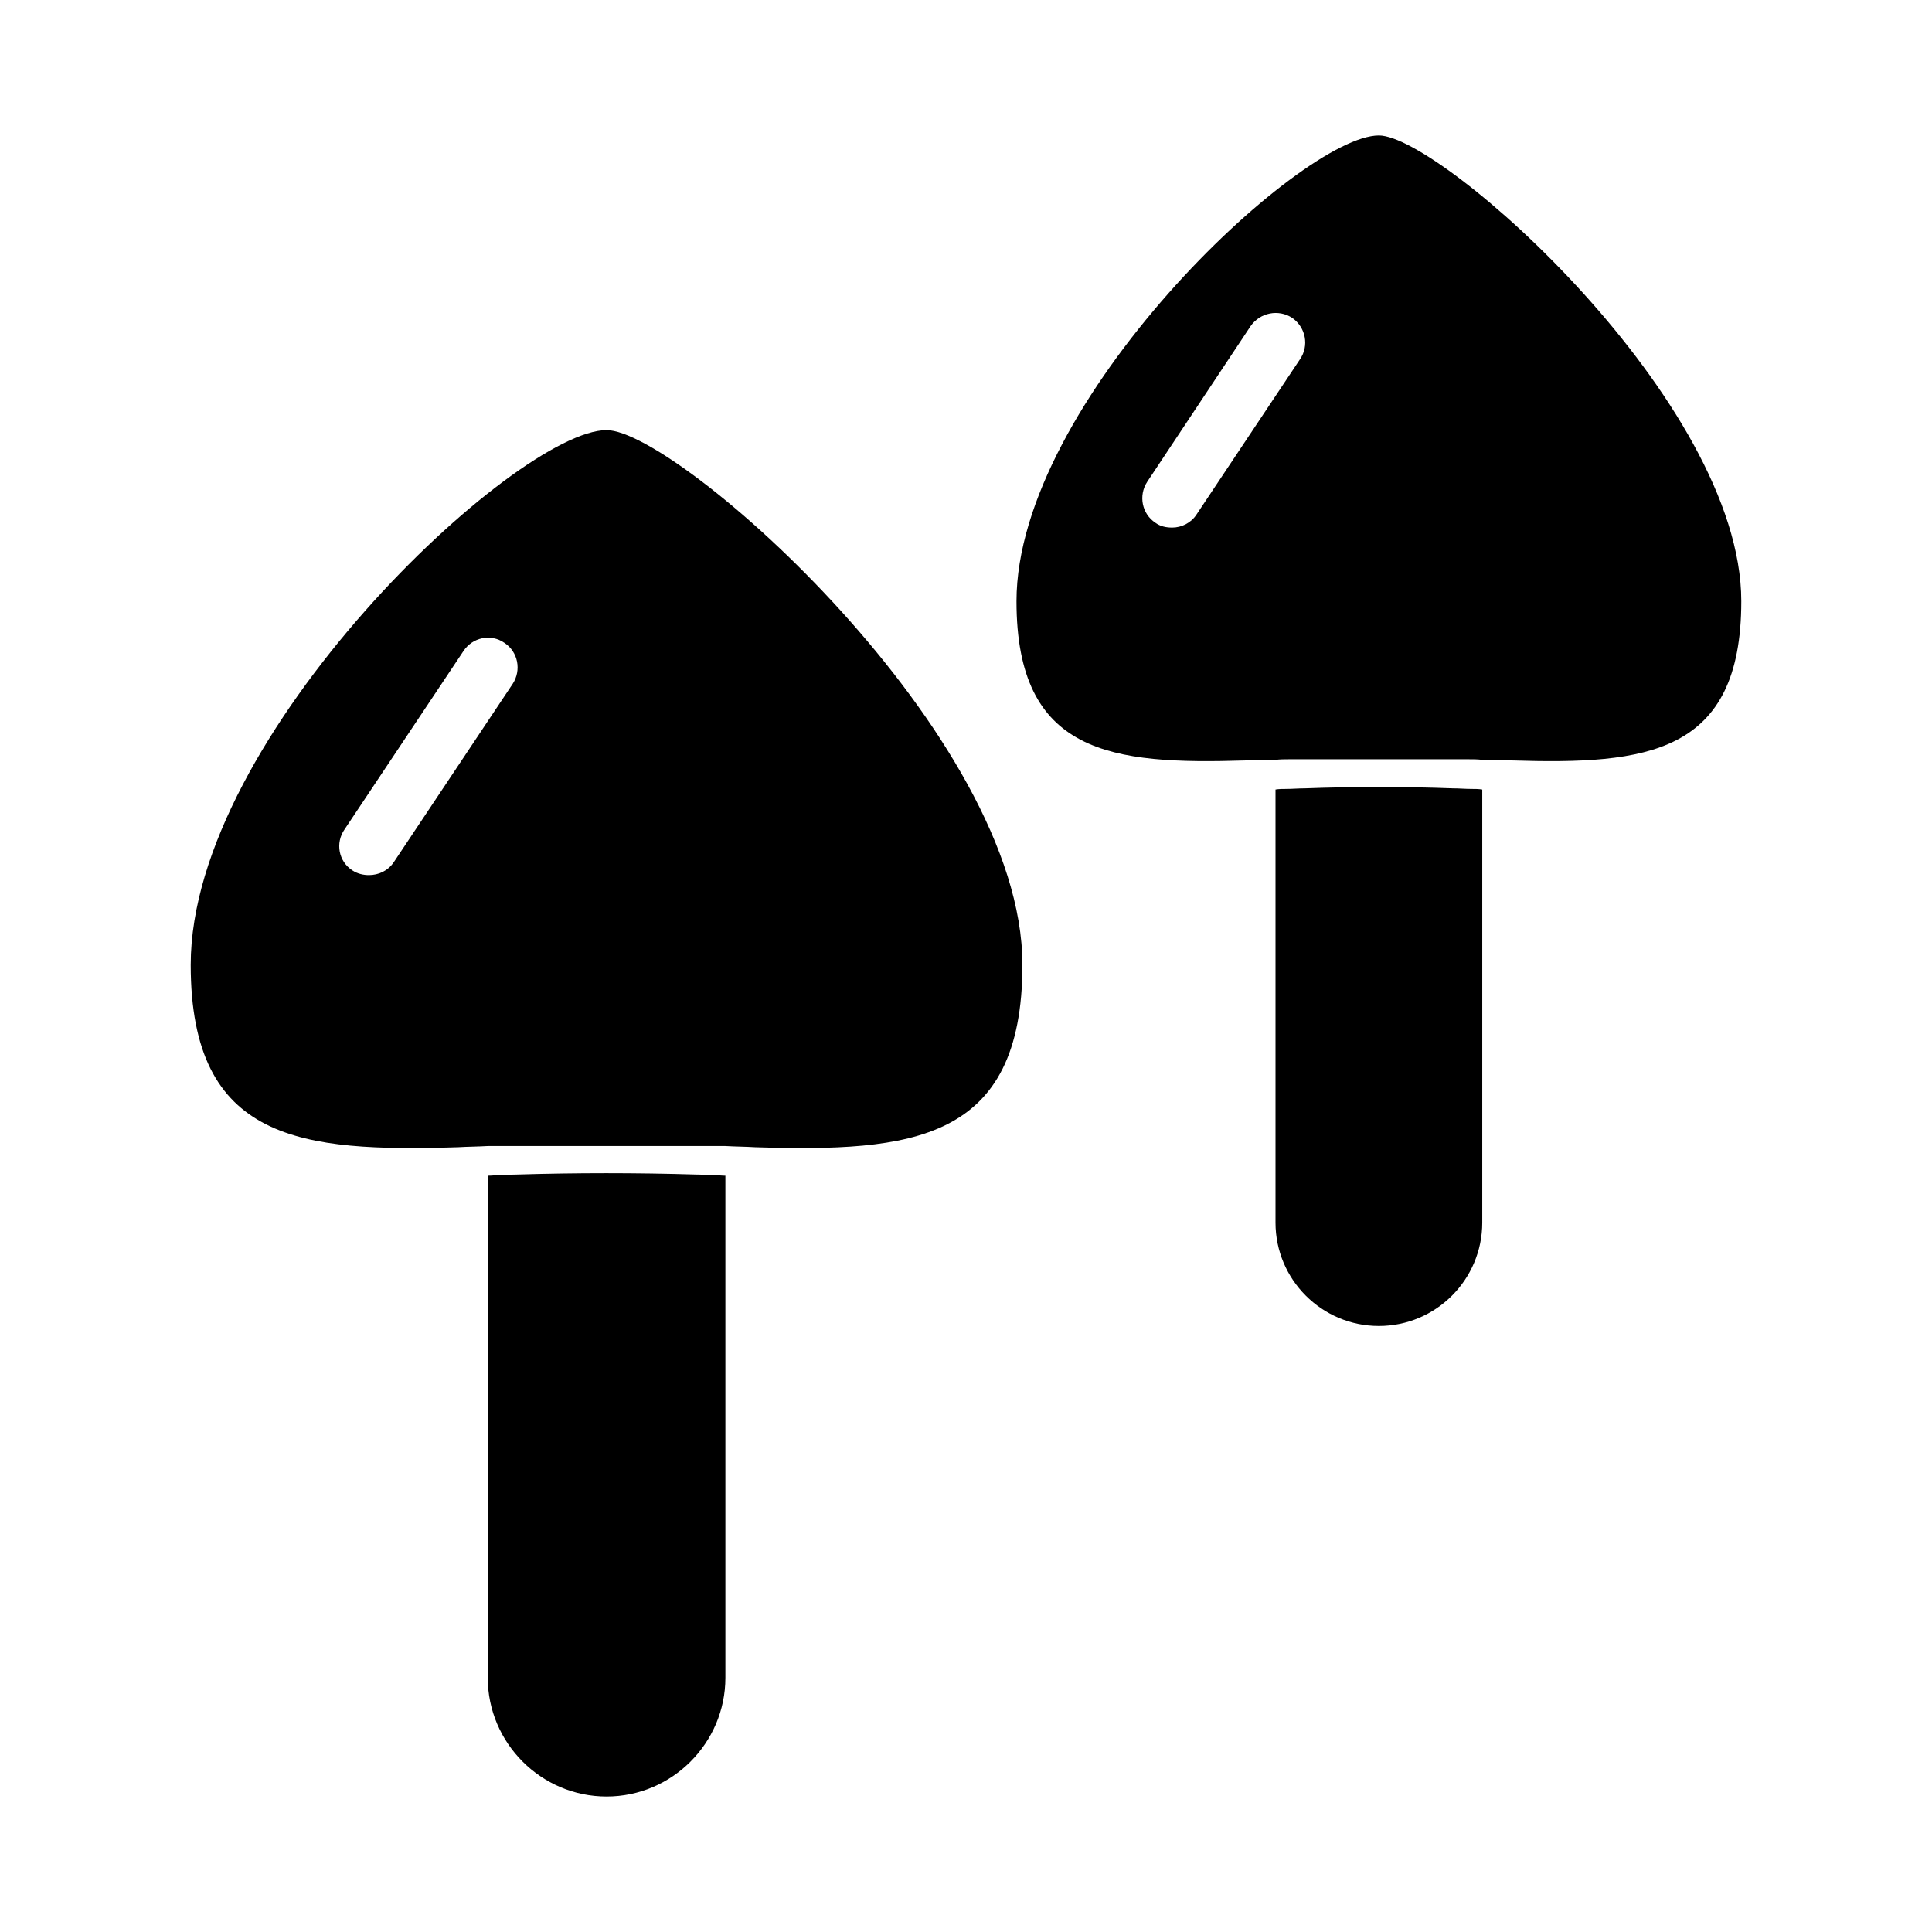 <?xml version="1.0" encoding="UTF-8"?>
<!-- Uploaded to: ICON Repo, www.iconrepo.com, Generator: ICON Repo Mixer Tools -->
<svg fill="#000000" width="800px" height="800px" version="1.1" viewBox="144 144 512 512" xmlns="http://www.w3.org/2000/svg">
 <g>
  <path d="m304.75 257.99c-23.93 0-110.21 80.766-110.21 141.7 0 46.918 29.441 49.594 70.848 48.336 2.519-0.156 5.195-0.156 7.871-0.316h62.973c2.676 0.156 5.352 0.156 7.871 0.316 41.406 1.258 70.848-1.418 70.848-48.336 0.008-60.93-91.309-141.7-110.2-141.7zm-62.977 117.92c-1.418 0-2.992-0.316-4.41-1.258-3.621-2.363-4.566-7.242-2.047-10.863l31.488-47.23c2.363-3.621 7.242-4.723 10.863-2.203 3.621 2.363 4.566 7.242 2.203 10.863l-31.488 47.23c-1.57 2.359-4.09 3.461-6.609 3.461z"/>
  <path d="m328.36 455.26c-15.43-0.473-31.961-0.473-47.23 0-1.574 0-2.992 0.156-4.566 0.156-1.102 0-2.203 0.156-3.305 0.156v133.04c0 17.32 14.168 31.488 31.488 31.488s31.488-14.168 31.488-31.488v-133.04c-0.945 0-2.047-0.156-3.148-0.156-1.578 0-3.152-0.156-4.727-0.156z"/>
  <path d="m509.42 179.9c-20.781 0-96.039 70.535-96.039 123.43 0 40.621 25.191 43.297 60.773 42.195 2.519 0 5.195-0.156 7.871-0.156 1.258-0.156 2.363-0.156 3.621-0.156h47.547c1.258 0 2.363 0 3.621 0.156 2.676 0 5.352 0.156 7.871 0.156 35.582 1.102 60.773-1.574 60.773-42.195 0-52.902-79.508-123.43-96.039-123.43zm-54.789 103.91c-1.574 0-3.148-0.316-4.41-1.258-3.621-2.363-4.566-7.242-2.203-10.863l27.395-41.25c2.519-3.621 7.398-4.566 11.02-2.203 3.621 2.519 4.566 7.398 2.047 11.02l-27.391 41.09c-1.418 2.203-3.938 3.465-6.457 3.465z"/>
  <path d="m528.94 352.92c-12.594-0.473-26.449-0.473-39.047 0-1.73 0-3.465 0.156-5.039 0.156-0.945 0-1.891 0-2.832 0.156v114.77c0 15.113 12.281 27.395 27.395 27.395s27.395-12.281 27.395-27.395v-114.77c-0.945-0.156-1.891-0.156-2.832-0.156-1.574 0.004-3.305-0.156-5.039-0.156z"/>
 </g>
</svg>